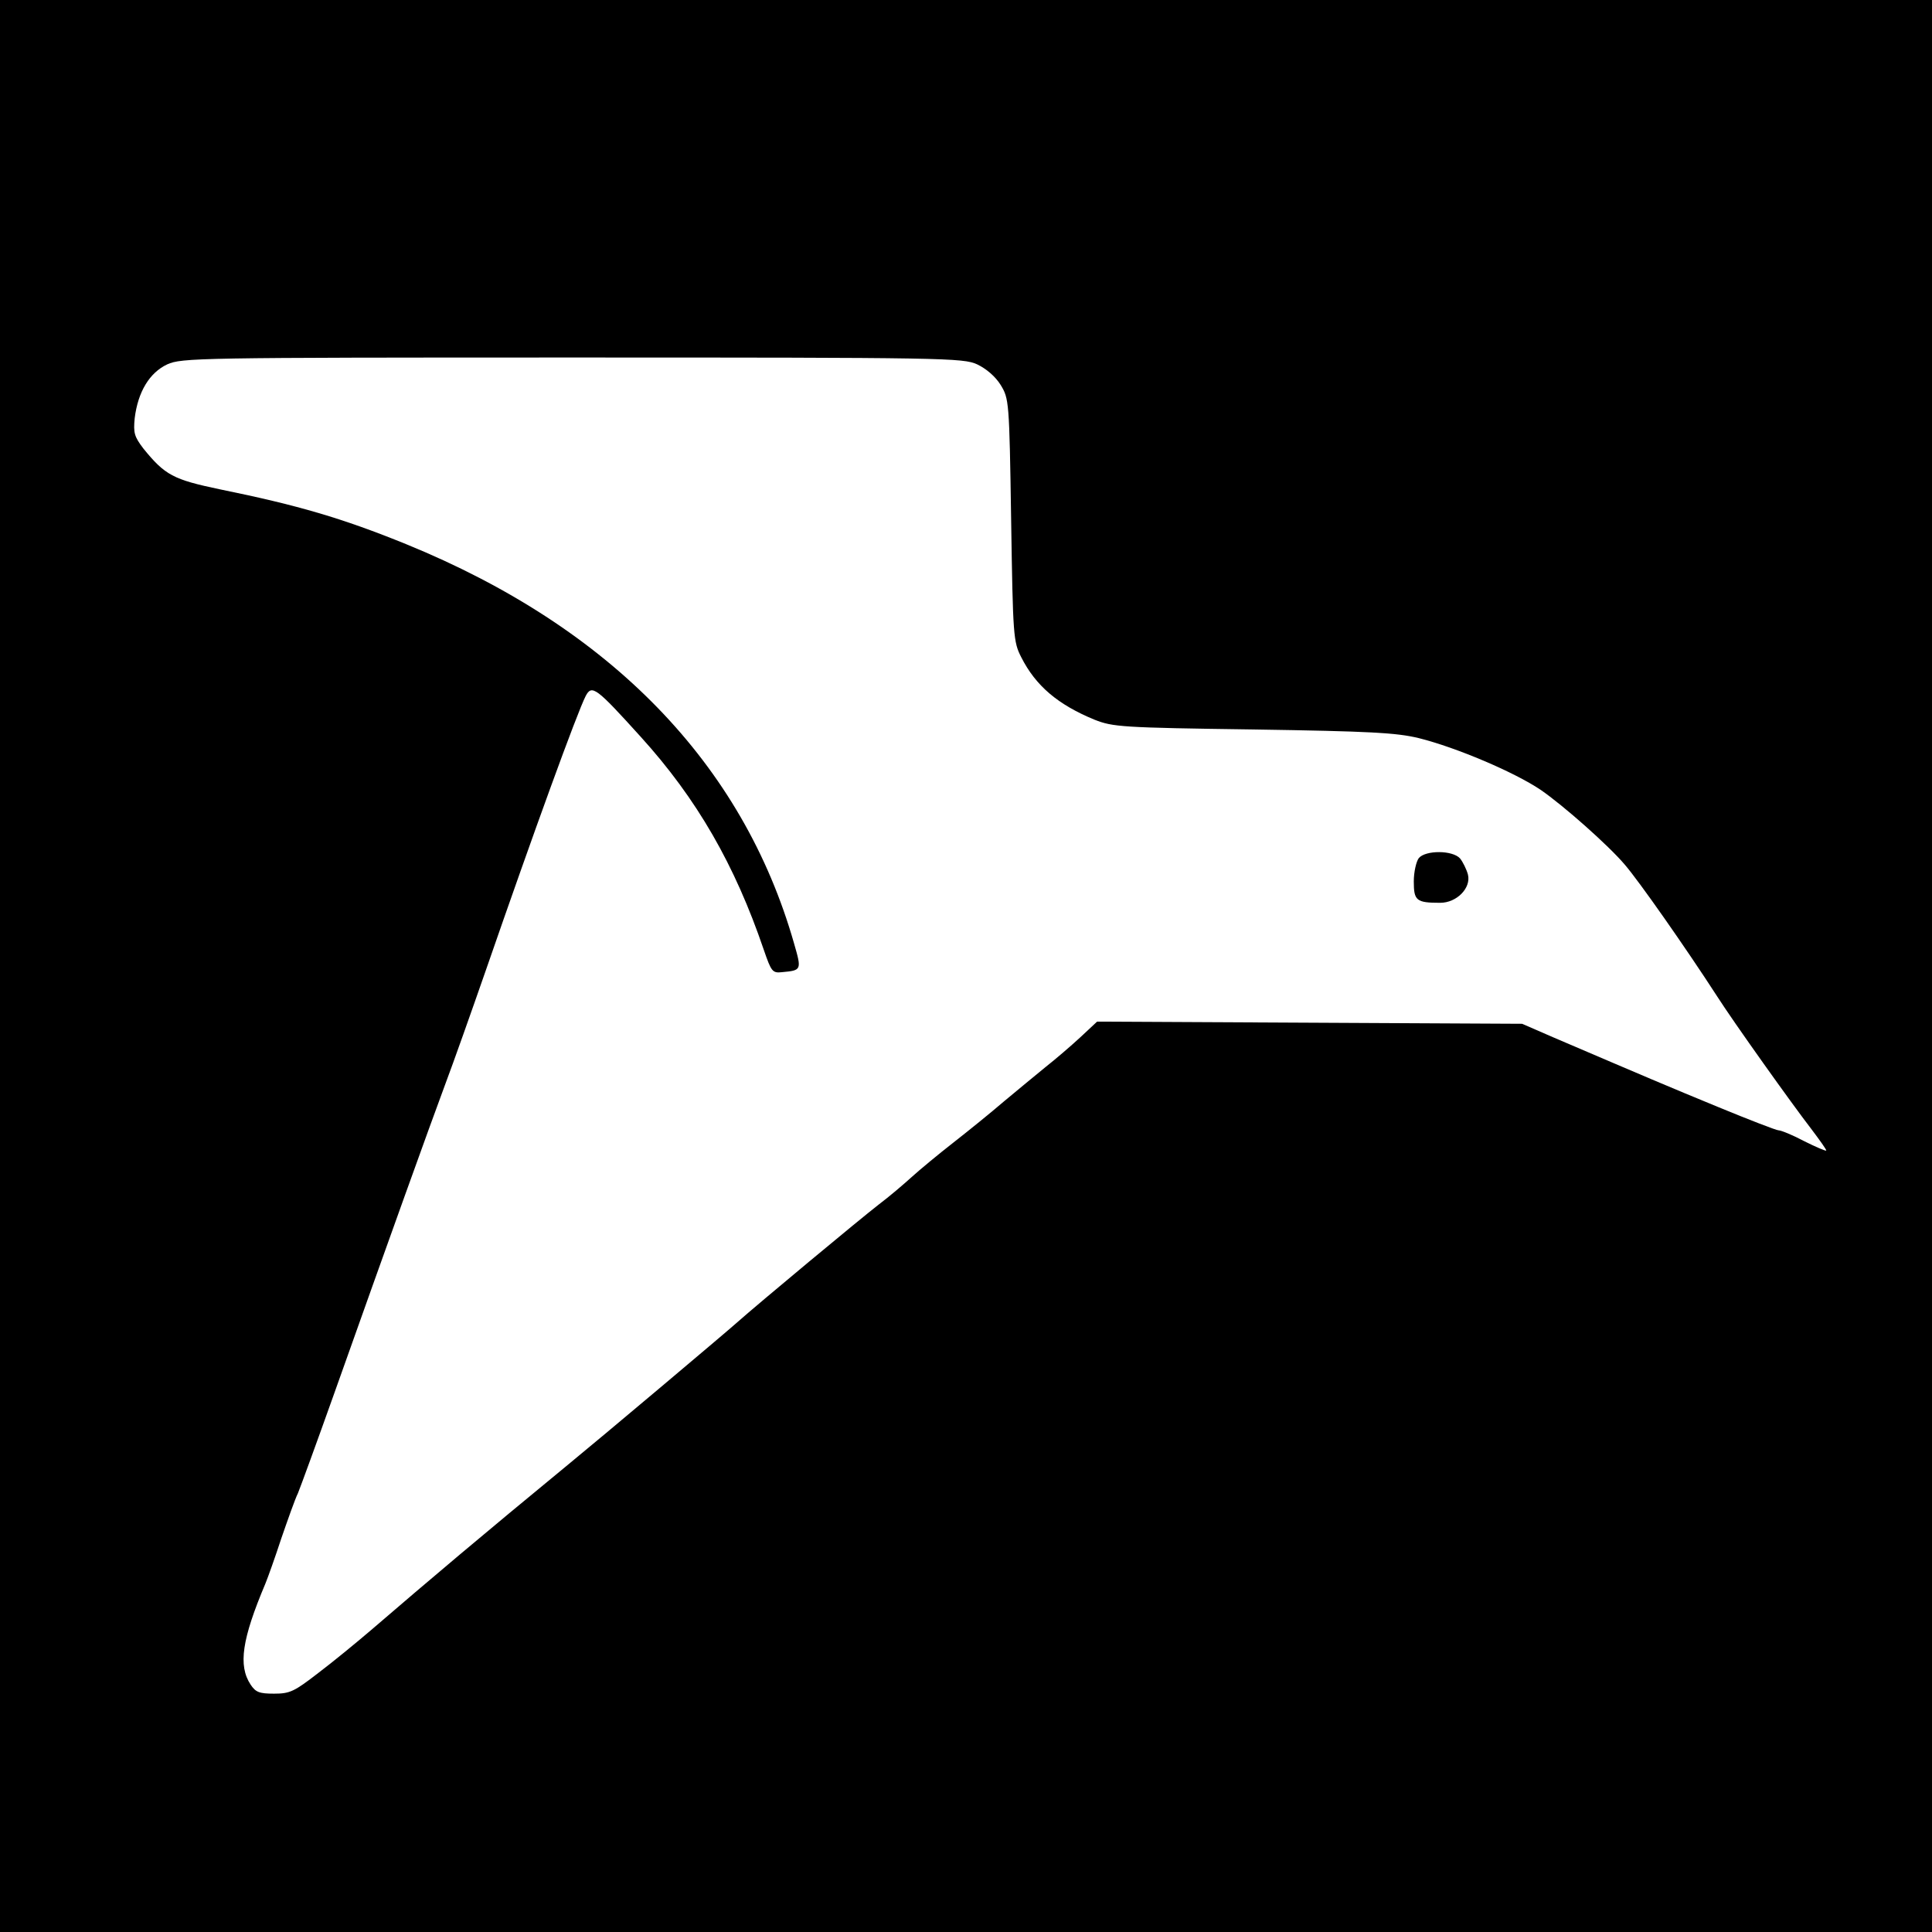 <?xml version="1.0" standalone="no"?>
<!DOCTYPE svg PUBLIC "-//W3C//DTD SVG 20010904//EN"
 "http://www.w3.org/TR/2001/REC-SVG-20010904/DTD/svg10.dtd">
<svg version="1.0" xmlns="http://www.w3.org/2000/svg"
 width="535pt" height="535pt" viewBox="0 0 535 535"
 preserveAspectRatio="xMidYMid meet">
<g transform="translate(0,535) scale(0.1,-0.1)"
fill="#000000" stroke="none">
<path d="M0 2675 l0 -2675 2675 0 2675 0 0 2675 0 2675 -2675 0 -2675 0 0
-2675z m2706 1666 c25 -12 50 -33 65 -57 23 -38 24 -43 29 -374 5 -322 6 -337
28 -380 40 -79 101 -131 203 -173 51 -20 74 -22 439 -27 325 -5 397 -9 459
-24 104 -26 264 -94 337 -143 64 -44 188 -154 233 -207 39 -45 170 -232 256
-365 46 -72 208 -299 259 -365 25 -33 45 -61 43 -62 -1 -2 -29 10 -61 26 -32
17 -64 30 -71 30 -6 0 -81 29 -166 64 -141 58 -202 84 -459 194 l-85 37 -588
3 -589 3 -46 -43 c-26 -24 -69 -61 -97 -83 -27 -22 -79 -65 -115 -95 -36 -31
-99 -82 -140 -114 -41 -32 -93 -75 -115 -95 -22 -20 -63 -55 -91 -76 -53 -41
-332 -273 -394 -328 -36 -32 -378 -320 -466 -392 -243 -200 -379 -315 -543
-456 -42 -36 -109 -91 -150 -122 -66 -51 -78 -57 -122 -57 -41 0 -51 4 -65 25
-35 53 -24 126 41 280 7 17 27 73 44 125 18 52 38 109 46 125 7 17 52 140 100
275 152 428 265 742 307 855 23 61 74 205 114 320 133 384 252 711 276 758 17
32 29 23 152 -113 156 -172 261 -355 341 -590 21 -61 24 -65 51 -62 54 5 54 6
33 79 -142 498 -508 875 -1074 1106 -177 72 -300 108 -516 152 -129 27 -152
39 -212 113 -25 33 -28 43 -24 84 9 73 41 126 90 149 40 18 82 19 1122 19
1032 0 1082 -1 1121 -19z"/>
<path d="M3929 2974 c-7 -9 -14 -38 -14 -65 0 -53 7 -59 73 -59 46 0 86 41 77
78 -4 15 -14 35 -22 45 -21 23 -95 23 -114 1z"/>
</g>
</svg>
